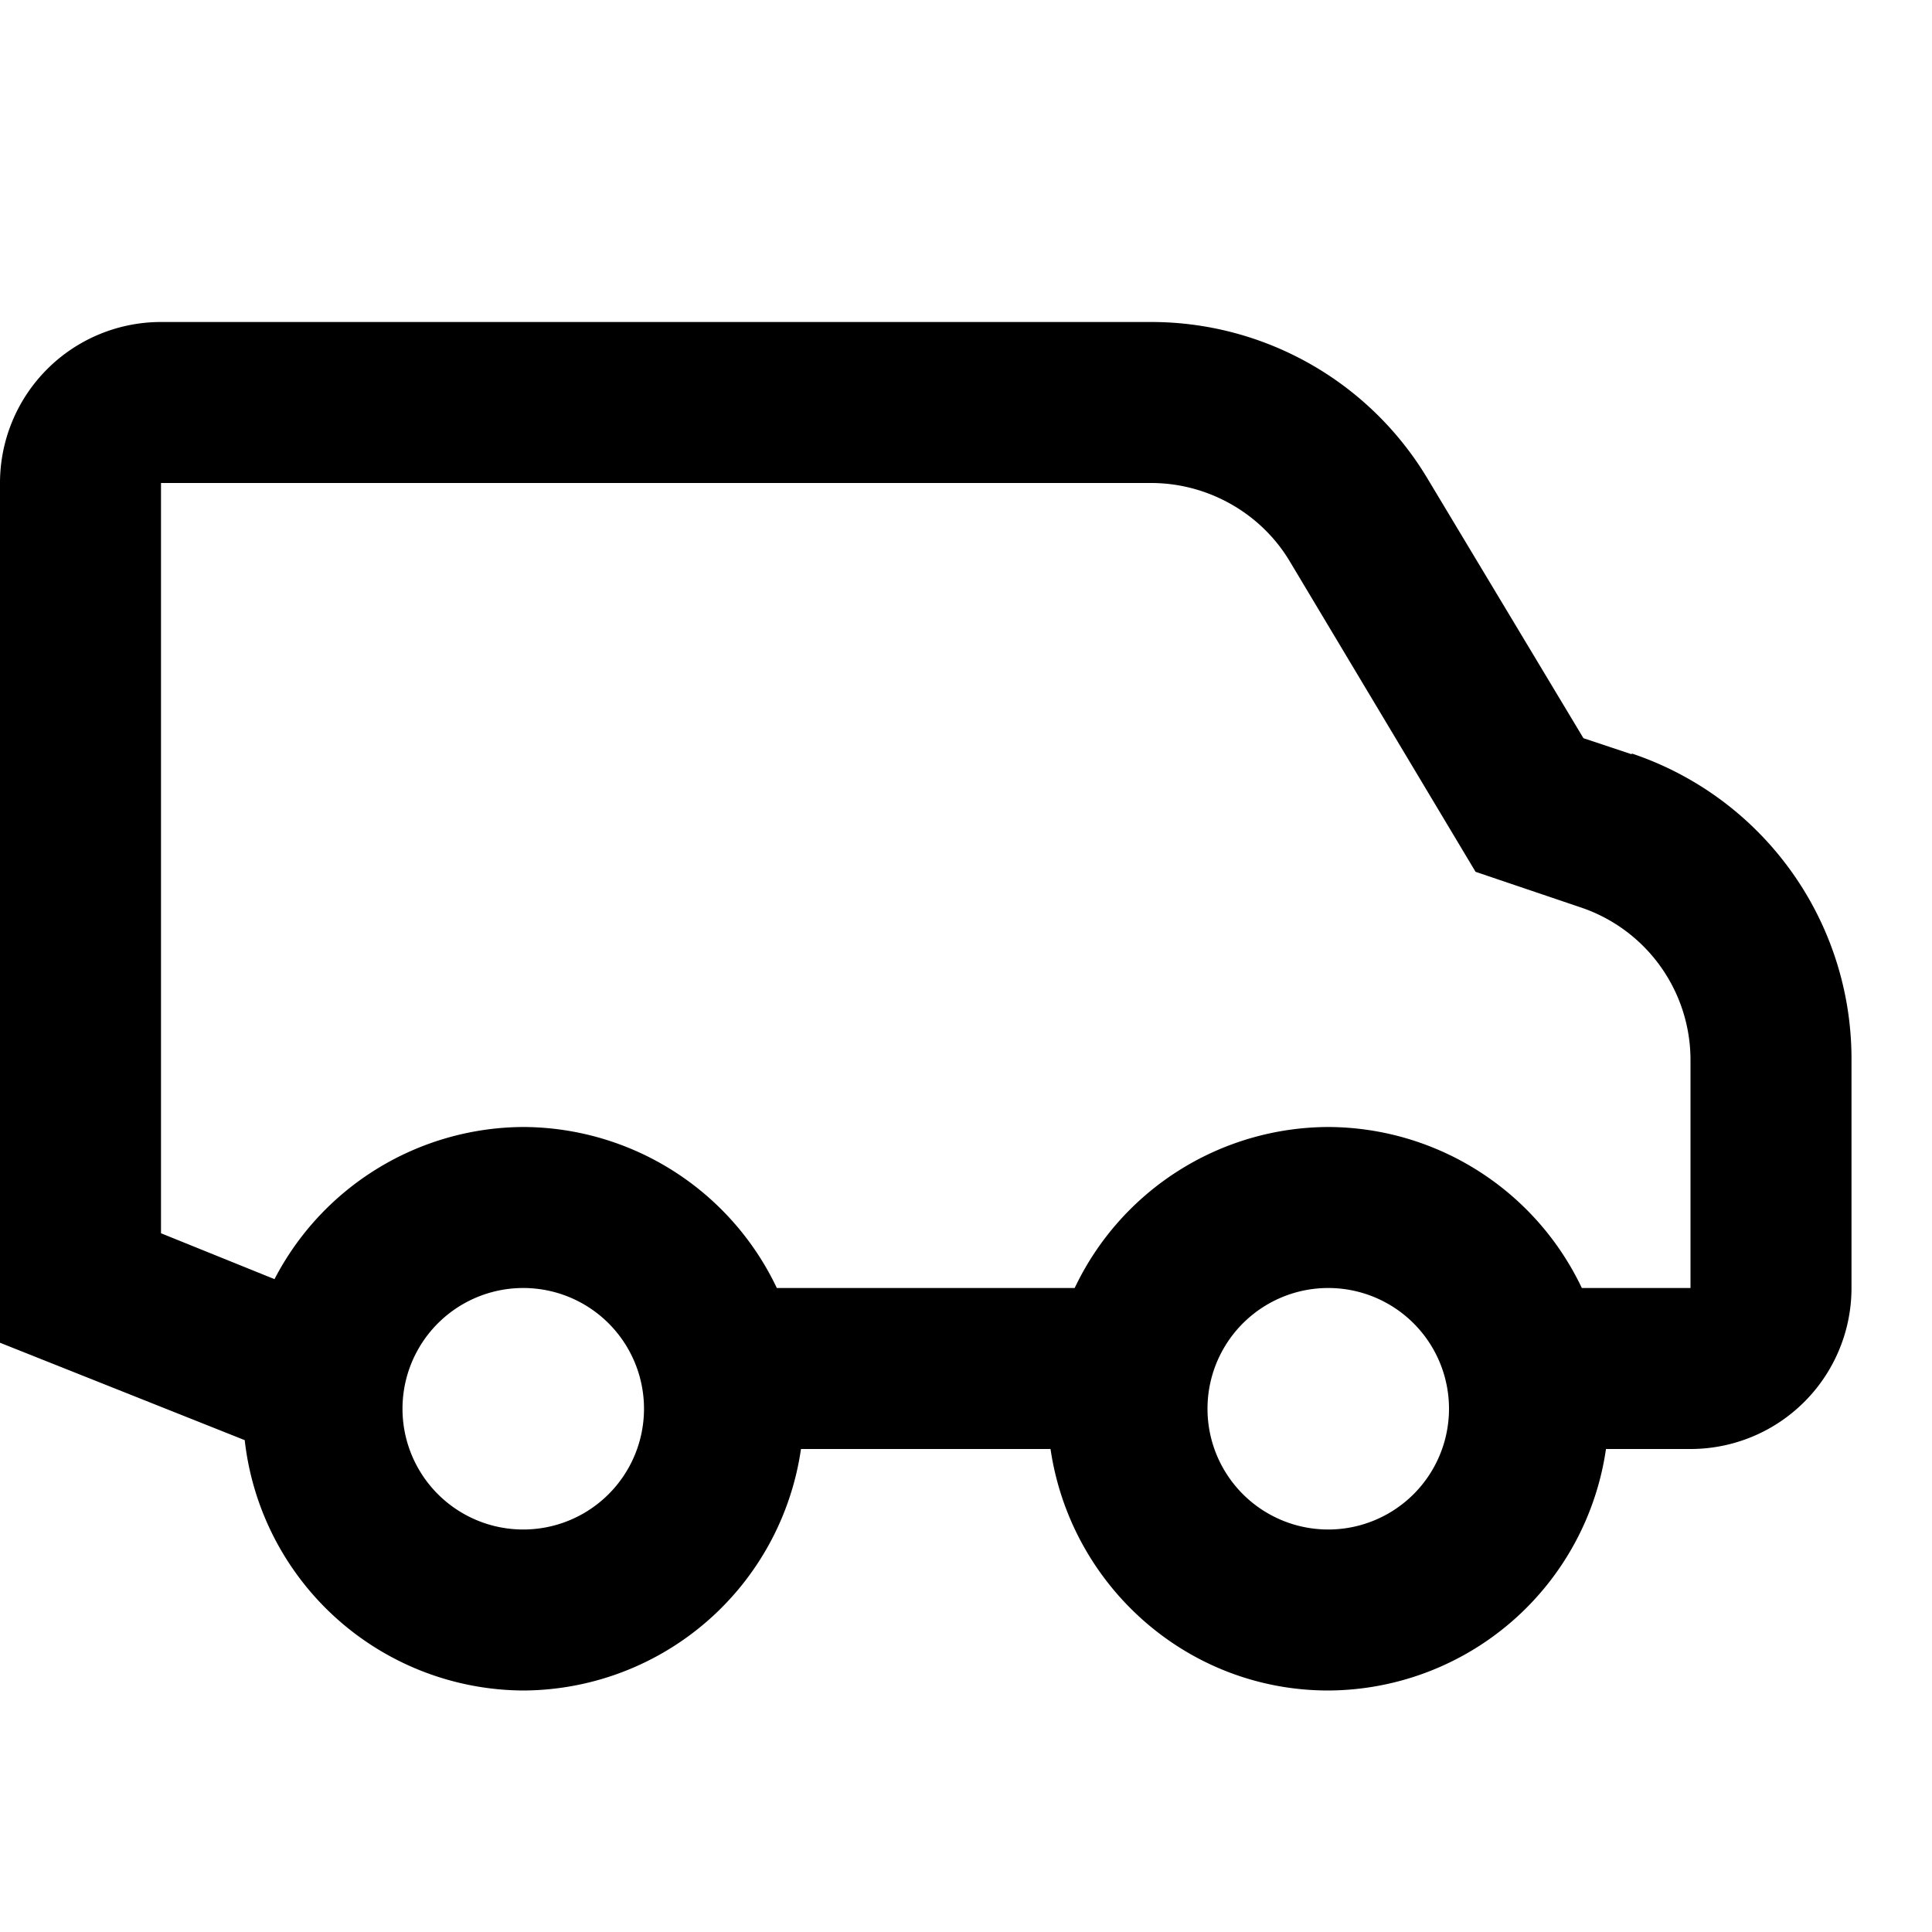 <svg xmlns="http://www.w3.org/2000/svg" id="$" fill="currentColor" viewBox="0 0 24 24"><path d="m20.27 9.37-.6-.2-1.94-3.23A4 4 0 0 0 14.3 4H2a2 2 0 0 0-2 2v10.68l3.04 1.21A3.5 3.5 0 0 0 6.5 21a3.5 3.5 0 0 0 3.45-3h3.1c.25 1.7 1.7 3 3.45 3a3.5 3.5 0 0 0 3.45-3H21a2 2 0 0 0 2-2v-2.84a4 4 0 0 0-2.73-3.8M6.5 19a1.5 1.5 0 1 1 0-3 1.5 1.5 0 0 1 0 3m10 0a1.5 1.5 0 1 1 0-3 1.5 1.5 0 0 1 0 3m4.5-3h-1.35a3.5 3.5 0 0 0-3.15-2 3.5 3.5 0 0 0-3.15 2h-3.7a3.5 3.5 0 0 0-3.15-2 3.5 3.5 0 0 0-3.09 1.89L2 15.32V6h12.3c.7 0 1.36.37 1.72.97l2.31 3.86 1.3.44a2 2 0 0 1 1.37 1.9z"/></svg>